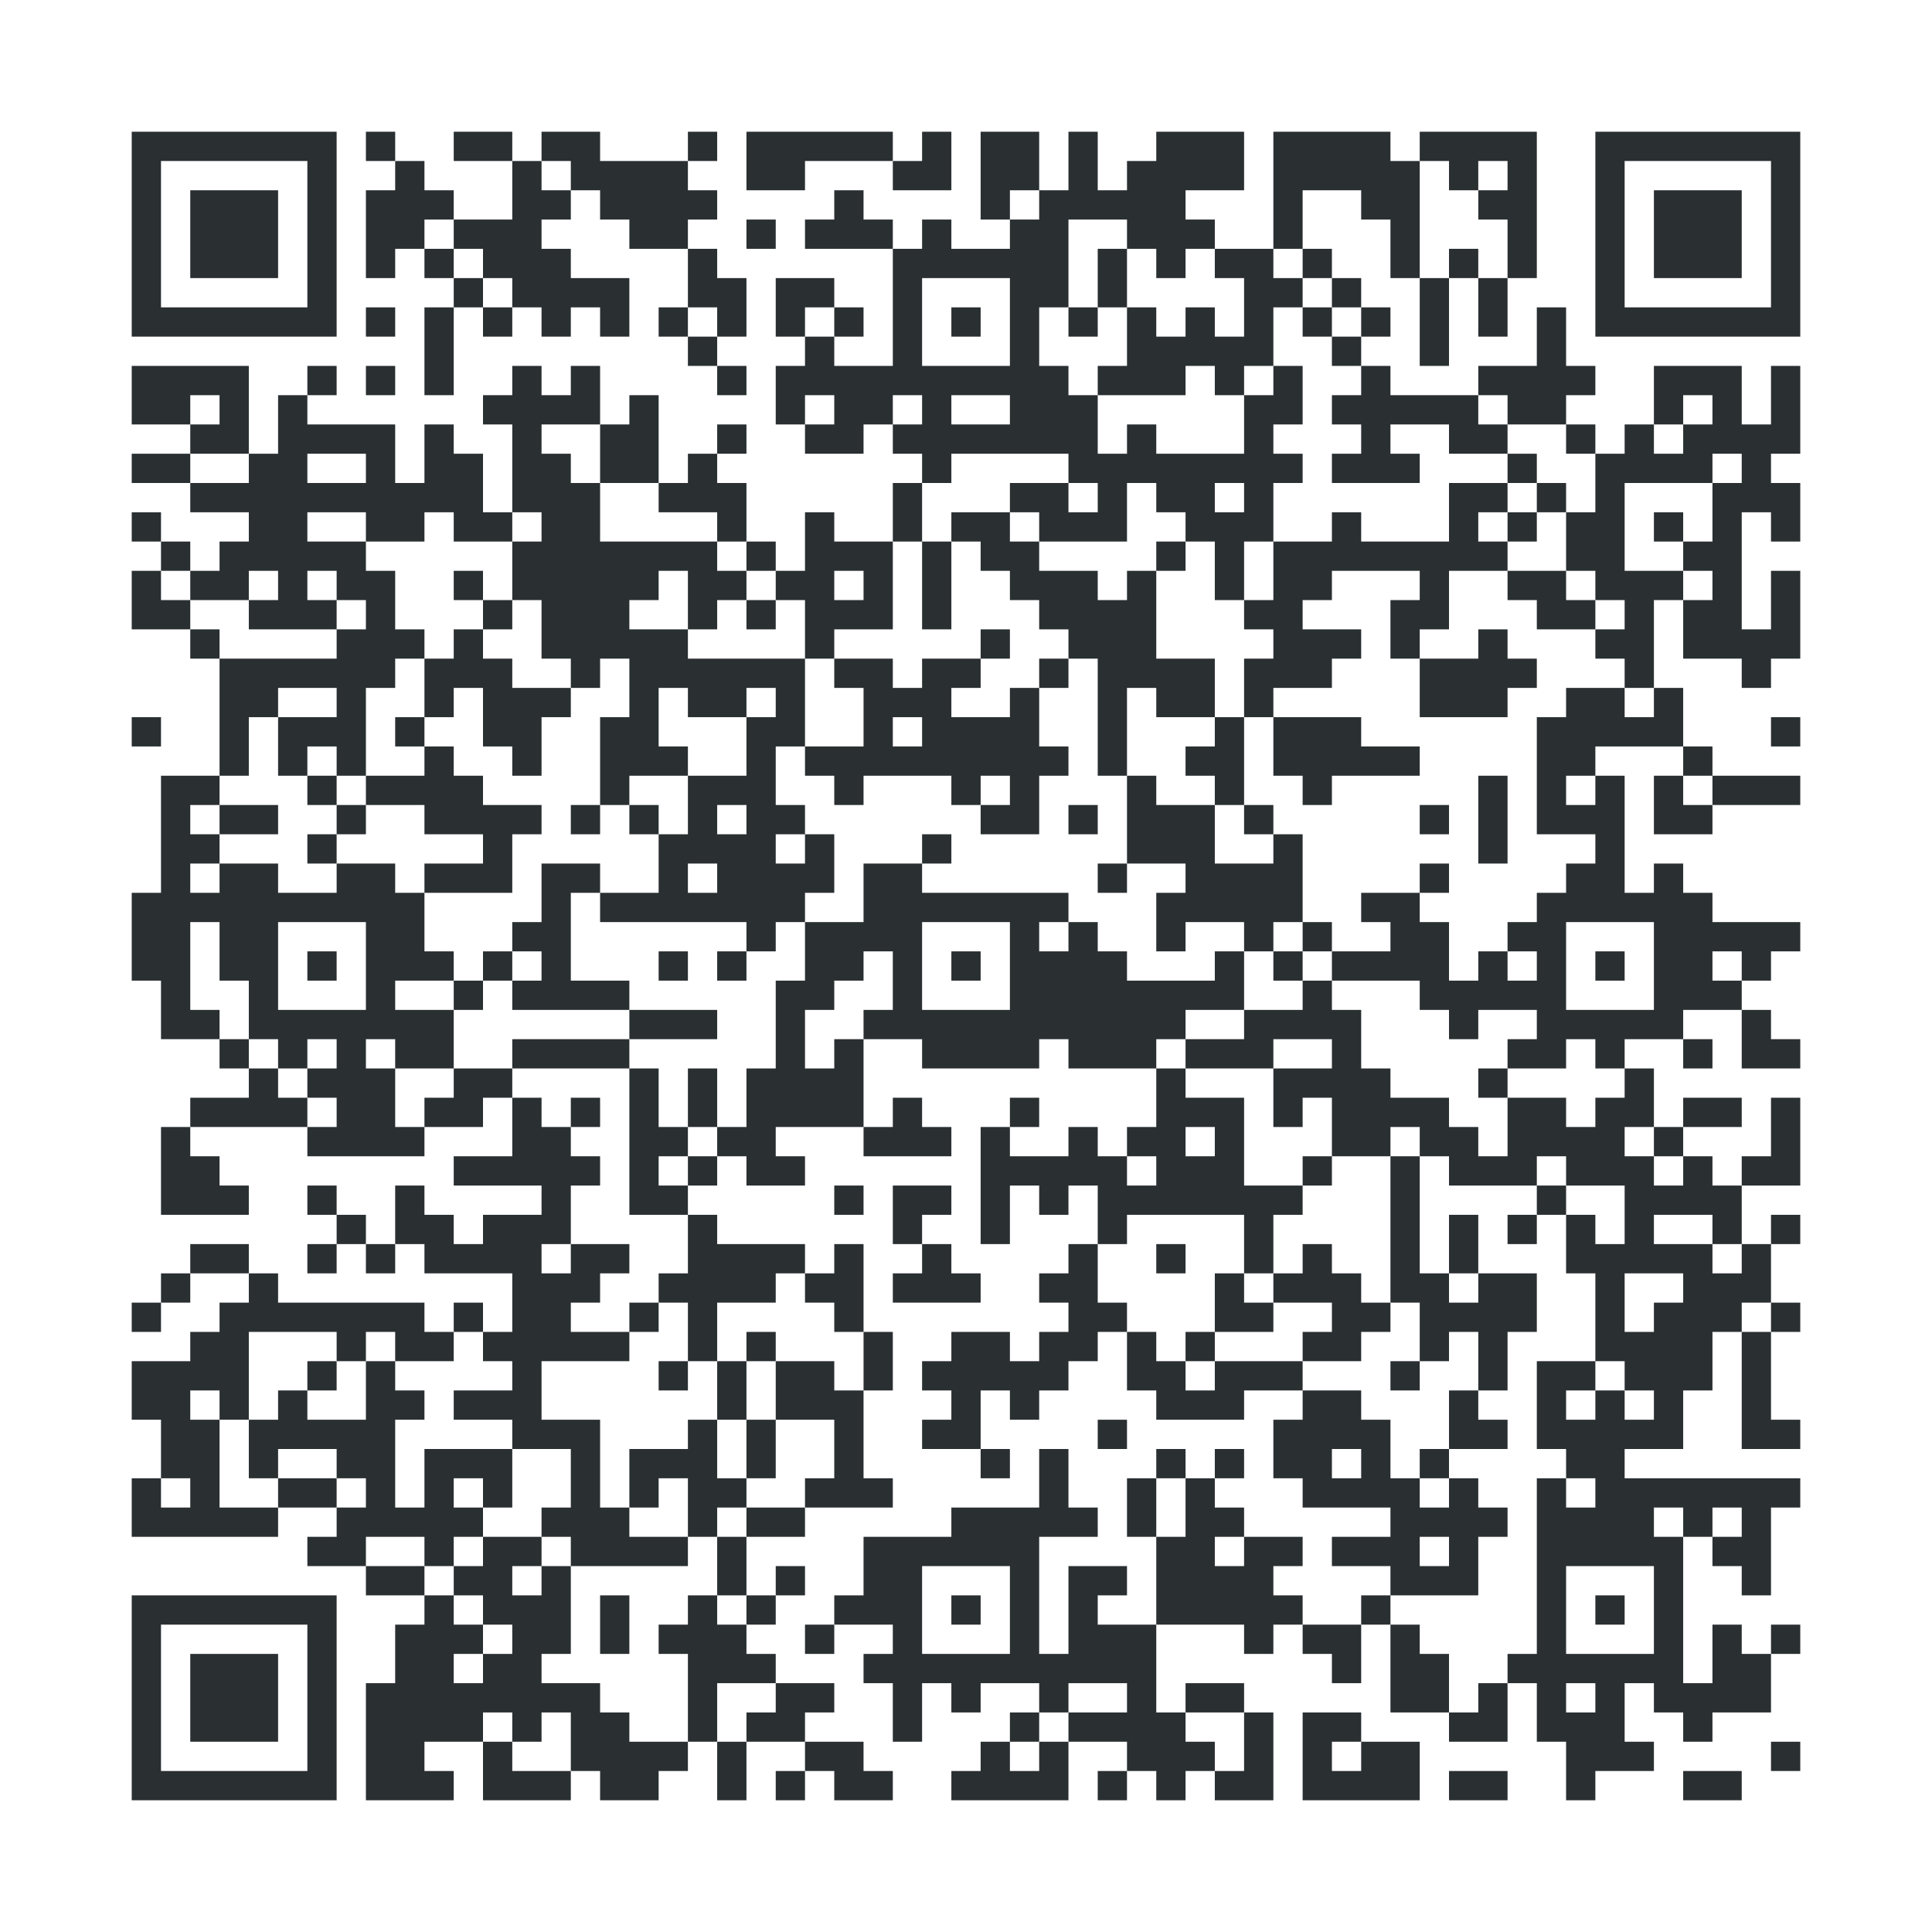 <?xml version="1.0" encoding="utf-8"?>
<!-- Generator: Adobe Illustrator 19.0.0, SVG Export Plug-In . SVG Version: 6.00 Build 0)  -->
<svg version="1.1" id="Calque_1" xmlns="http://www.w3.org/2000/svg" xmlns:xlink="http://www.w3.org/1999/xlink" x="0px" y="0px"
	 viewBox="0 0 330 330" style="enable-background:new 0 0 330 330;" xml:space="preserve">
<style type="text/css">
	.st0{fill:#FFFFFF;}
	.st1{fill:#2A2F32;}
</style>
<rect x="-1" y="-1" class="st0" width="332" height="332"/>
<g>
	<rect x="62.5" y="22.5" class="st1" width="5" height="5"/>
	<polygon class="st1" points="82.5,22.5 77.5,22.5 77.5,27.5 82.5,27.5 87.5,27.5 87.5,22.5 	"/>
	<rect x="117.5" y="22.5" class="st1" width="5" height="5"/>
	<path class="st1" d="M302.5,22.5h-5h-5h-5h-5h-5h-5v5v5v5v5v5v5v5h5h5h5h5h5h5h5v-5v-5v-5v-5v-5v-5v-5H302.5z M302.5,32.5v5v5v5v5
		h-5h-5h-5h-5h-5v-5v-5v-5v-5v-5h5h5h5h5h5V32.5z"/>
	<polygon class="st1" points="97.5,32.5 102.5,32.5 102.5,37.5 107.5,37.5 107.5,42.5 112.5,42.5 117.5,42.5 117.5,37.5 122.5,37.5 
		122.5,32.5 117.5,32.5 117.5,27.5 112.5,27.5 107.5,27.5 102.5,27.5 102.5,22.5 97.5,22.5 92.5,22.5 92.5,27.5 97.5,27.5 	"/>
	<polygon class="st1" points="137.5,32.5 137.5,27.5 142.5,27.5 147.5,27.5 152.5,27.5 152.5,22.5 147.5,22.5 142.5,22.5 
		137.5,22.5 132.5,22.5 127.5,22.5 127.5,27.5 127.5,32.5 132.5,32.5 	"/>
	<polygon class="st1" points="157.5,32.5 162.5,32.5 162.5,27.5 162.5,22.5 157.5,22.5 157.5,27.5 152.5,27.5 152.5,32.5 	"/>
	<polygon class="st1" points="177.5,32.5 177.5,27.5 177.5,22.5 172.5,22.5 167.5,22.5 167.5,27.5 167.5,32.5 167.5,37.5 
		172.5,37.5 172.5,32.5 	"/>
	<polygon class="st1" points="247.5,32.5 252.5,32.5 252.5,27.5 257.5,27.5 257.5,32.5 252.5,32.5 252.5,37.5 257.5,37.5 
		257.5,42.5 257.5,47.5 262.5,47.5 262.5,42.5 262.5,37.5 262.5,32.5 262.5,27.5 262.5,22.5 257.5,22.5 252.5,22.5 247.5,22.5 
		242.5,22.5 242.5,27.5 247.5,27.5 	"/>
	<polygon class="st1" points="287.5,32.5 282.5,32.5 282.5,37.5 282.5,42.5 282.5,47.5 287.5,47.5 292.5,47.5 297.5,47.5 
		297.5,42.5 297.5,37.5 297.5,32.5 292.5,32.5 	"/>
	<polygon class="st1" points="82.5,42.5 82.5,47.5 87.5,47.5 87.5,52.5 92.5,52.5 92.5,57.5 97.5,57.5 97.5,52.5 102.5,52.5 
		102.5,57.5 107.5,57.5 107.5,52.5 107.5,47.5 102.5,47.5 97.5,47.5 97.5,42.5 92.5,42.5 92.5,37.5 97.5,37.5 97.5,32.5 92.5,32.5 
		92.5,27.5 87.5,27.5 87.5,32.5 87.5,37.5 82.5,37.5 77.5,37.5 77.5,42.5 	"/>
	<rect x="127.5" y="37.5" class="st1" width="5" height="5"/>
	<polygon class="st1" points="147.5,37.5 147.5,32.5 142.5,32.5 142.5,37.5 137.5,37.5 137.5,42.5 142.5,42.5 147.5,42.5 
		152.5,42.5 152.5,37.5 	"/>
	<polygon class="st1" points="222.5,37.5 222.5,32.5 227.5,32.5 232.5,32.5 232.5,37.5 237.5,37.5 237.5,42.5 237.5,47.5 
		242.5,47.5 242.5,42.5 242.5,37.5 242.5,32.5 242.5,27.5 237.5,27.5 237.5,22.5 232.5,22.5 227.5,22.5 222.5,22.5 217.5,22.5 
		217.5,27.5 217.5,32.5 217.5,37.5 217.5,42.5 222.5,42.5 	"/>
	<polygon class="st1" points="42.5,47.5 47.5,47.5 47.5,42.5 47.5,37.5 47.5,32.5 42.5,32.5 37.5,32.5 32.5,32.5 32.5,37.5 
		32.5,42.5 32.5,47.5 37.5,47.5 	"/>
	<polygon class="st1" points="67.5,42.5 72.5,42.5 72.5,37.5 77.5,37.5 77.5,32.5 72.5,32.5 72.5,27.5 67.5,27.5 67.5,32.5 
		62.5,32.5 62.5,37.5 62.5,42.5 62.5,47.5 67.5,47.5 	"/>
	<rect x="72.5" y="42.5" class="st1" width="5" height="5"/>
	<polygon class="st1" points="187.5,47.5 187.5,52.5 192.5,52.5 192.5,47.5 192.5,42.5 187.5,42.5 	"/>
	<polygon class="st1" points="212.5,47.5 212.5,52.5 212.5,57.5 207.5,57.5 207.5,52.5 202.5,52.5 202.5,57.5 197.5,57.5 
		197.5,52.5 192.5,52.5 192.5,57.5 192.5,62.5 187.5,62.5 187.5,67.5 192.5,67.5 197.5,67.5 202.5,67.5 202.5,62.5 207.5,62.5 
		207.5,67.5 212.5,67.5 212.5,62.5 217.5,62.5 217.5,57.5 217.5,52.5 222.5,52.5 222.5,47.5 217.5,47.5 217.5,42.5 212.5,42.5 
		207.5,42.5 207.5,47.5 	"/>
	<rect x="222.5" y="42.5" class="st1" width="5" height="5"/>
	<rect x="247.5" y="42.5" class="st1" width="5" height="5"/>
	<rect x="77.5" y="47.5" class="st1" width="5" height="5"/>
	<polygon class="st1" points="117.5,52.5 122.5,52.5 122.5,57.5 127.5,57.5 127.5,52.5 127.5,47.5 122.5,47.5 122.5,42.5 
		117.5,42.5 117.5,47.5 	"/>
	<polygon class="st1" points="142.5,52.5 142.5,47.5 137.5,47.5 132.5,47.5 132.5,52.5 132.5,57.5 137.5,57.5 137.5,52.5 	"/>
	<rect x="227.5" y="47.5" class="st1" width="5" height="5"/>
	<polygon class="st1" points="242.5,52.5 242.5,57.5 242.5,62.5 247.5,62.5 247.5,57.5 247.5,52.5 247.5,47.5 242.5,47.5 	"/>
	<polygon class="st1" points="252.5,52.5 252.5,57.5 257.5,57.5 257.5,52.5 257.5,47.5 252.5,47.5 	"/>
	<path class="st1" d="M32.5,57.5h5h5h5h5h5v-5v-5v-5v-5v-5v-5v-5h-5h-5h-5h-5h-5h-5h-5v5v5v5v5v5v5v5h5H32.5z M27.5,47.5v-5v-5v-5
		v-5h5h5h5h5h5v5v5v5v5v5h-5h-5h-5h-5h-5V47.5z"/>
	<rect x="62.5" y="52.5" class="st1" width="5" height="5"/>
	<polygon class="st1" points="72.5,57.5 72.5,62.5 72.5,67.5 77.5,67.5 77.5,62.5 77.5,57.5 77.5,52.5 72.5,52.5 	"/>
	<rect x="82.5" y="52.5" class="st1" width="5" height="5"/>
	<rect x="112.5" y="52.5" class="st1" width="5" height="5"/>
	<rect x="142.5" y="52.5" class="st1" width="5" height="5"/>
	<rect x="162.5" y="52.5" class="st1" width="5" height="5"/>
	<rect x="182.5" y="52.5" class="st1" width="5" height="5"/>
	<rect x="222.5" y="52.5" class="st1" width="5" height="5"/>
	<rect x="232.5" y="52.5" class="st1" width="5" height="5"/>
	<rect x="117.5" y="57.5" class="st1" width="5" height="5"/>
	<rect x="227.5" y="57.5" class="st1" width="5" height="5"/>
	<rect x="52.5" y="62.5" class="st1" width="5" height="5"/>
	<rect x="62.5" y="62.5" class="st1" width="5" height="5"/>
	<rect x="122.5" y="62.5" class="st1" width="5" height="5"/>
	<polygon class="st1" points="302.5,67.5 302.5,72.5 297.5,72.5 297.5,67.5 297.5,62.5 292.5,62.5 287.5,62.5 282.5,62.5 
		282.5,67.5 282.5,72.5 287.5,72.5 287.5,67.5 292.5,67.5 292.5,72.5 287.5,72.5 287.5,77.5 282.5,77.5 282.5,72.5 277.5,72.5 
		277.5,77.5 272.5,77.5 272.5,82.5 272.5,87.5 267.5,87.5 267.5,92.5 267.5,97.5 272.5,97.5 272.5,102.5 277.5,102.5 277.5,107.5 
		272.5,107.5 272.5,112.5 277.5,112.5 277.5,117.5 282.5,117.5 282.5,112.5 282.5,107.5 282.5,102.5 287.5,102.5 287.5,97.5 
		282.5,97.5 277.5,97.5 277.5,92.5 277.5,87.5 277.5,82.5 282.5,82.5 287.5,82.5 292.5,82.5 292.5,77.5 297.5,77.5 297.5,82.5 
		292.5,82.5 292.5,87.5 292.5,92.5 287.5,92.5 287.5,97.5 292.5,97.5 292.5,102.5 287.5,102.5 287.5,107.5 287.5,112.5 292.5,112.5 
		297.5,112.5 297.5,117.5 302.5,117.5 302.5,112.5 307.5,112.5 307.5,107.5 307.5,102.5 307.5,97.5 302.5,97.5 302.5,102.5 
		302.5,107.5 297.5,107.5 297.5,102.5 297.5,97.5 297.5,92.5 297.5,87.5 302.5,87.5 302.5,92.5 307.5,92.5 307.5,87.5 307.5,82.5 
		302.5,82.5 302.5,77.5 307.5,77.5 307.5,72.5 307.5,67.5 307.5,62.5 302.5,62.5 	"/>
	<polygon class="st1" points="227.5,67.5 227.5,72.5 232.5,72.5 232.5,77.5 227.5,77.5 227.5,82.5 232.5,82.5 237.5,82.5 
		242.5,82.5 242.5,77.5 237.5,77.5 237.5,72.5 242.5,72.5 247.5,72.5 247.5,77.5 252.5,77.5 257.5,77.5 257.5,72.5 252.5,72.5 
		252.5,67.5 247.5,67.5 242.5,67.5 237.5,67.5 237.5,62.5 232.5,62.5 232.5,67.5 	"/>
	<polygon class="st1" points="257.5,72.5 262.5,72.5 267.5,72.5 267.5,67.5 272.5,67.5 272.5,62.5 267.5,62.5 267.5,57.5 
		267.5,52.5 262.5,52.5 262.5,57.5 262.5,62.5 257.5,62.5 252.5,62.5 252.5,67.5 257.5,67.5 	"/>
	<polygon class="st1" points="42.5,77.5 42.5,72.5 42.5,67.5 42.5,62.5 37.5,62.5 32.5,62.5 27.5,62.5 22.5,62.5 22.5,67.5 
		22.5,72.5 27.5,72.5 32.5,72.5 32.5,67.5 37.5,67.5 37.5,72.5 32.5,72.5 32.5,77.5 37.5,77.5 	"/>
	<rect x="122.5" y="72.5" class="st1" width="5" height="5"/>
	<rect x="267.5" y="72.5" class="st1" width="5" height="5"/>
	<polygon class="st1" points="27.5,77.5 22.5,77.5 22.5,82.5 27.5,82.5 32.5,82.5 32.5,77.5 	"/>
	<polygon class="st1" points="102.5,82.5 107.5,82.5 112.5,82.5 112.5,77.5 112.5,72.5 112.5,67.5 107.5,67.5 107.5,72.5 
		102.5,72.5 102.5,77.5 	"/>
	<path class="st1" d="M162.5,77.5h5h5h5h5v5h5v5h-5v-5h-5h-5v5h5v5h5h5h5v-5v-5h5v5h5v5h5v5v5h5v-5v-5h5v-5v-5h5v-5h-5v-5h5v-5v-5
		h-5v5h-5v5v5h-5h-5h-5v-5h-5v5h-5v-5v-5h-5v-5h-5v-5v-5h5v-5v-5v-5h5h5v5h5v5h5v-5h5v-5h-5v-5h5h5v-5v-5h-5h-5h-5v5h-5v5h-5v-5v-5
		h-5v5v5h-5v5h-5v5h-5h-5v-5h-5v5h-5v5v5v5v5h-5h-5v-5h-5v5h-5v5v5h5v-5h5v5h-5v5h5h5v-5h5v-5h5v5h-5v5h5v5h5V77.5z M212.5,82.5v5
		h-5v-5H212.5z M157.5,57.5v-5v-5h5h5h5v5v5v5h-5h-5h-5V57.5z M162.5,67.5h5h5v5h-5h-5V67.5z"/>
	<rect x="257.5" y="77.5" class="st1" width="5" height="5"/>
	<polygon class="st1" points="117.5,87.5 122.5,87.5 122.5,92.5 127.5,92.5 127.5,87.5 127.5,82.5 122.5,82.5 122.5,77.5 
		117.5,77.5 117.5,82.5 112.5,82.5 112.5,87.5 	"/>
	<rect x="262.5" y="82.5" class="st1" width="5" height="5"/>
	<rect x="22.5" y="87.5" class="st1" width="5" height="5"/>
	<path class="st1" d="M92.5,92.5h-5v5v5h5v5v5h5v5h5v-5h5v5v5h-5v5v5v5h5v-5h5h5v-5h-5v-5v-5h5v5h5h5v-5h5v5h-5v5v5h-5h-5v5v5h-5v5
		v5h-5h-5v5h5h5h5h5h5v5h5v-5h5v-5h5v-5v-5h-5v5h-5v-5h5v-5h-5v-5v-5h5v-5v-5v-5h-5h-5h-5h-5v-5h-5h-5v-5h5v-5h5v5v5h5v-5h5v-5h-5
		v-5h-5h-5h-5h-5v-5v-5h-5v-5h-5v-5h5h5v-5v-5h-5v5h-5v-5h-5v5h-5v5h5v5v5v5h5V92.5z M117.5,152.5v-5h5v5H117.5z M127.5,142.5h-5v-5
		h5V142.5z"/>
	<polygon class="st1" points="157.5,87.5 157.5,82.5 152.5,82.5 152.5,87.5 152.5,92.5 157.5,92.5 	"/>
	<rect x="257.5" y="87.5" class="st1" width="5" height="5"/>
	<rect x="282.5" y="87.5" class="st1" width="5" height="5"/>
	<rect x="27.5" y="92.5" class="st1" width="5" height="5"/>
	<rect x="127.5" y="92.5" class="st1" width="5" height="5"/>
	<polygon class="st1" points="157.5,97.5 157.5,102.5 157.5,107.5 162.5,107.5 162.5,102.5 162.5,97.5 162.5,92.5 157.5,92.5 	"/>
	<rect x="197.5" y="92.5" class="st1" width="5" height="5"/>
	<rect x="77.5" y="97.5" class="st1" width="5" height="5"/>
	<path class="st1" d="M137.5,102.5v5v5h5v-5h5h5v-5v-5v-5h-5h-5v-5h-5v5v5h-5v5H137.5z M147.5,97.5v5h-5v-5H147.5z"/>
	<polygon class="st1" points="257.5,97.5 257.5,102.5 262.5,102.5 262.5,107.5 267.5,107.5 272.5,107.5 272.5,102.5 267.5,102.5 
		267.5,97.5 262.5,97.5 	"/>
	<polygon class="st1" points="27.5,102.5 27.5,97.5 22.5,97.5 22.5,102.5 22.5,107.5 27.5,107.5 32.5,107.5 32.5,102.5 	"/>
	<rect x="82.5" y="102.5" class="st1" width="5" height="5"/>
	<rect x="127.5" y="102.5" class="st1" width="5" height="5"/>
	<polygon class="st1" points="217.5,107.5 217.5,112.5 212.5,112.5 212.5,117.5 212.5,122.5 217.5,122.5 217.5,117.5 222.5,117.5 
		227.5,117.5 227.5,112.5 232.5,112.5 232.5,107.5 227.5,107.5 222.5,107.5 222.5,102.5 227.5,102.5 227.5,97.5 232.5,97.5 
		237.5,97.5 242.5,97.5 242.5,102.5 237.5,102.5 237.5,107.5 237.5,112.5 242.5,112.5 242.5,107.5 247.5,107.5 247.5,102.5 
		247.5,97.5 252.5,97.5 257.5,97.5 257.5,92.5 252.5,92.5 252.5,87.5 257.5,87.5 257.5,82.5 252.5,82.5 247.5,82.5 247.5,87.5 
		247.5,92.5 242.5,92.5 237.5,92.5 232.5,92.5 232.5,87.5 227.5,87.5 227.5,92.5 222.5,92.5 217.5,92.5 217.5,97.5 217.5,102.5 
		212.5,102.5 212.5,107.5 	"/>
	<rect x="32.5" y="107.5" class="st1" width="5" height="5"/>
	<rect x="167.5" y="107.5" class="st1" width="5" height="5"/>
	<rect x="177.5" y="112.5" class="st1" width="5" height="5"/>
	<polygon class="st1" points="187.5,117.5 187.5,122.5 187.5,127.5 187.5,132.5 192.5,132.5 192.5,127.5 192.5,122.5 192.5,117.5 
		197.5,117.5 197.5,122.5 202.5,122.5 207.5,122.5 207.5,117.5 207.5,112.5 202.5,112.5 197.5,112.5 197.5,107.5 197.5,102.5 
		197.5,97.5 192.5,97.5 192.5,102.5 187.5,102.5 187.5,97.5 182.5,97.5 177.5,97.5 177.5,92.5 172.5,92.5 172.5,87.5 167.5,87.5 
		162.5,87.5 162.5,92.5 167.5,92.5 167.5,97.5 172.5,97.5 172.5,102.5 177.5,102.5 177.5,107.5 182.5,107.5 182.5,112.5 
		187.5,112.5 	"/>
	<polygon class="st1" points="72.5,122.5 77.5,122.5 77.5,117.5 82.5,117.5 82.5,122.5 82.5,127.5 87.5,127.5 87.5,132.5 
		92.5,132.5 92.5,127.5 92.5,122.5 97.5,122.5 97.5,117.5 92.5,117.5 87.5,117.5 87.5,112.5 82.5,112.5 82.5,107.5 77.5,107.5 
		77.5,112.5 72.5,112.5 72.5,117.5 	"/>
	<polygon class="st1" points="242.5,122.5 247.5,122.5 252.5,122.5 257.5,122.5 257.5,117.5 262.5,117.5 262.5,112.5 257.5,112.5 
		257.5,107.5 252.5,107.5 252.5,112.5 247.5,112.5 242.5,112.5 242.5,117.5 	"/>
	<rect x="22.5" y="122.5" class="st1" width="5" height="5"/>
	<rect x="67.5" y="122.5" class="st1" width="5" height="5"/>
	<polygon class="st1" points="207.5,127.5 202.5,127.5 202.5,132.5 207.5,132.5 207.5,137.5 212.5,137.5 212.5,132.5 212.5,127.5 
		212.5,122.5 207.5,122.5 	"/>
	<path class="st1" d="M277.5,122.5v-5h-5h-5v5h-5v5v5v5v5h5h5v5h-5v5h-5v5h-5v5h5v5h-5v-5h-5v5h-5v-5v-5h-5v-5h-5h-5v5h5v5h-5h-5v5
		h5h5h5v5h5v5h5v-5h5h5v5h-5v5h5h5v-5h5v5h5v-5h5h5v-5h5h5v-5h-5v-5h5v5h5v-5h5v-5h-5h-5h-5v-5h-5v-5h-5v5h-5v-5v-5v-5v-5h-5v5h-5
		v-5h5v-5h5h5h5v-5v-5h-5v5H277.5z M282.5,157.5v5v5v5h-5h-5h-5v-5v-5v-5h5h5H282.5z"/>
	<rect x="302.5" y="122.5" class="st1" width="5" height="5"/>
	<path class="st1" d="M42.5,127.5v-5h5v-5h5h5v5h-5h-5v5v5h5v-5h5v5h5v-5v-5v-5h5v-5h5v-5h-5v-5v-5h-5v-5h-5h-5v-5h5h5v5h5h5v-5h5v5
		h5h5v-5h-5v-5v-5h-5v-5h-5v5v5h-5v-5v-5h-5h-5h-5v-5h-5v5v5h-5v5h-5h-5v5h5h5v5h-5v5h-5v5h5h5v-5h5v5h-5v5h5h5h5v-5h-5v-5h5v5h5v5
		h-5v5h-5h-5h-5h-5v5v5v5v5h5V127.5z M57.5,77.5h5v5h-5h-5v-5H57.5z"/>
	<path class="st1" d="M142.5,132.5v5h5v-5h5h5h5v5h5v-5h5v5h-5v5h5h5v-5v-5h5v-5h-5v-5v-5h-5v5h-5h-5v-5h5v-5h-5h-5v5h-5v-5h-5h-5v5
		h5v5v5h-5h-5v5H142.5z M152.5,122.5h5v5h-5V122.5z"/>
	<polygon class="st1" points="217.5,132.5 222.5,132.5 222.5,137.5 227.5,137.5 227.5,132.5 232.5,132.5 237.5,132.5 242.5,132.5 
		242.5,127.5 237.5,127.5 232.5,127.5 232.5,122.5 227.5,122.5 222.5,122.5 217.5,122.5 217.5,127.5 	"/>
	<rect x="287.5" y="127.5" class="st1" width="5" height="5"/>
	<rect x="52.5" y="132.5" class="st1" width="5" height="5"/>
	<polygon class="st1" points="252.5,137.5 252.5,142.5 252.5,147.5 257.5,147.5 257.5,142.5 257.5,137.5 257.5,132.5 252.5,132.5 	
		"/>
	<polygon class="st1" points="287.5,132.5 282.5,132.5 282.5,137.5 282.5,142.5 287.5,142.5 292.5,142.5 292.5,137.5 287.5,137.5 	
		"/>
	<polygon class="st1" points="297.5,137.5 302.5,137.5 307.5,137.5 307.5,132.5 302.5,132.5 297.5,132.5 292.5,132.5 292.5,137.5 	
		"/>
	<polygon class="st1" points="47.5,142.5 47.5,137.5 42.5,137.5 37.5,137.5 37.5,142.5 42.5,142.5 	"/>
	<rect x="57.5" y="137.5" class="st1" width="5" height="5"/>
	<rect x="97.5" y="137.5" class="st1" width="5" height="5"/>
	<rect x="107.5" y="137.5" class="st1" width="5" height="5"/>
	<rect x="182.5" y="137.5" class="st1" width="5" height="5"/>
	<rect x="212.5" y="137.5" class="st1" width="5" height="5"/>
	<rect x="242.5" y="137.5" class="st1" width="5" height="5"/>
	<rect x="52.5" y="142.5" class="st1" width="5" height="5"/>
	<rect x="157.5" y="142.5" class="st1" width="5" height="5"/>
	<polygon class="st1" points="82.5,152.5 87.5,152.5 87.5,147.5 87.5,142.5 92.5,142.5 92.5,137.5 87.5,137.5 82.5,137.5 
		82.5,132.5 77.5,132.5 77.5,127.5 72.5,127.5 72.5,132.5 67.5,132.5 62.5,132.5 62.5,137.5 67.5,137.5 72.5,137.5 72.5,142.5 
		77.5,142.5 82.5,142.5 82.5,147.5 77.5,147.5 72.5,147.5 72.5,152.5 77.5,152.5 	"/>
	<polygon class="st1" points="97.5,147.5 92.5,147.5 92.5,152.5 92.5,157.5 87.5,157.5 87.5,162.5 92.5,162.5 92.5,167.5 
		87.5,167.5 87.5,172.5 92.5,172.5 97.5,172.5 102.5,172.5 107.5,172.5 107.5,167.5 102.5,167.5 97.5,167.5 97.5,162.5 97.5,157.5 
		97.5,152.5 102.5,152.5 102.5,147.5 	"/>
	<rect x="187.5" y="147.5" class="st1" width="5" height="5"/>
	<rect x="242.5" y="147.5" class="st1" width="5" height="5"/>
	<polygon class="st1" points="217.5,157.5 222.5,157.5 222.5,152.5 222.5,147.5 222.5,142.5 217.5,142.5 217.5,147.5 212.5,147.5 
		207.5,147.5 207.5,142.5 207.5,137.5 202.5,137.5 197.5,137.5 197.5,132.5 192.5,132.5 192.5,137.5 192.5,142.5 192.5,147.5 
		197.5,147.5 202.5,147.5 202.5,152.5 197.5,152.5 197.5,157.5 197.5,162.5 202.5,162.5 202.5,157.5 207.5,157.5 212.5,157.5 
		212.5,162.5 217.5,162.5 	"/>
	<rect x="222.5" y="157.5" class="st1" width="5" height="5"/>
	<rect x="52.5" y="162.5" class="st1" width="5" height="5"/>
	<rect x="82.5" y="162.5" class="st1" width="5" height="5"/>
	<rect x="112.5" y="162.5" class="st1" width="5" height="5"/>
	<rect x="122.5" y="162.5" class="st1" width="5" height="5"/>
	<rect x="162.5" y="162.5" class="st1" width="5" height="5"/>
	<rect x="217.5" y="162.5" class="st1" width="5" height="5"/>
	<rect x="272.5" y="162.5" class="st1" width="5" height="5"/>
	<rect x="77.5" y="167.5" class="st1" width="5" height="5"/>
	<polygon class="st1" points="112.5,177.5 117.5,177.5 122.5,177.5 122.5,172.5 117.5,172.5 112.5,172.5 107.5,172.5 107.5,177.5 	
		"/>
	<path class="st1" d="M202.5,177.5v-5h5h5v-5v-5h-5v5h-5h-5h-5v-5h-5v-5h-5v5h-5v-5h5v-5h-5h-5h-5h-5h-5v-5h-5h-5v5v5h-5h-5v5v5h-5
		v5v5v5h-5v5v5h-5v5h5v5h5h5v-5h-5v-5h5h5h5v-5v-5v-5h-5v5h-5v-5v-5h5v-5h5v-5h5v5v5h-5v5h5h5v5h5h5h5h5v-5h5v5h5h5h5v-5H202.5z
		 M157.5,167.5v-5v-5h5h5h5v5v5v5h-5h-5h-5V167.5z"/>
	<rect x="37.5" y="177.5" class="st1" width="5" height="5"/>
	<polygon class="st1" points="102.5,177.5 97.5,177.5 92.5,177.5 87.5,177.5 87.5,182.5 92.5,182.5 97.5,182.5 102.5,182.5 
		107.5,182.5 107.5,177.5 	"/>
	<rect x="287.5" y="177.5" class="st1" width="5" height="5"/>
	<polygon class="st1" points="297.5,182.5 302.5,182.5 307.5,182.5 307.5,177.5 302.5,177.5 302.5,172.5 297.5,172.5 297.5,177.5 	
		"/>
	<polygon class="st1" points="82.5,182.5 77.5,182.5 77.5,187.5 72.5,187.5 72.5,192.5 77.5,192.5 82.5,192.5 82.5,187.5 
		87.5,187.5 87.5,182.5 	"/>
	<polygon class="st1" points="122.5,182.5 117.5,182.5 117.5,187.5 117.5,192.5 122.5,192.5 122.5,187.5 	"/>
	<rect x="252.5" y="182.5" class="st1" width="5" height="5"/>
	<polygon class="st1" points="47.5,187.5 47.5,182.5 42.5,182.5 42.5,187.5 37.5,187.5 32.5,187.5 32.5,192.5 37.5,192.5 
		42.5,192.5 47.5,192.5 52.5,192.5 52.5,187.5 	"/>
	<path class="st1" d="M67.5,187.5v-5h-5v-5h5v5h5h5v-5v-5h-5h-5v-5h5h5v-5h-5v-5v-5h-5v-5h-5h-5v5h-5h-5v-5h-5h-5v5h-5v-5h5v-5h-5
		v-5h5v-5h-5h-5v5v5v5v5h-5v5v5v5h5v5v5h5h5v-5h-5v-5v-5v-5h5v5v5h5v5v5h5v5h5v-5h5v5h-5v5h5v5h-5v5h5h5h5h5v-5h-5V187.5z
		 M52.5,172.5h-5v-5v-5v-5h5h5h5v5v5v5h-5H52.5z"/>
	<rect x="97.5" y="187.5" class="st1" width="5" height="5"/>
	<rect x="172.5" y="187.5" class="st1" width="5" height="5"/>
	<path class="st1" d="M272.5,187.5v5h-5v-5h-5h-5v5v5h-5v-5h-5v-5h-5h-5v-5h-5v-5v-5h-5v-5h-5v5h-5h-5v5h-5h-5v5h5h5h5v-5h5h5v5h-5
		h-5v5v5h5v-5h5v5v5h5h5v-5h5v5h5v5h5h5h5v-5h5v5h5h5v5v5h-5v-5h-5v5v5h5v5v5v5h5v5h5v5h-5v-5h-5v5h-5v-5h5v-5h-5h-5v5v5v5h5v5h5v5
		h-5v-5h-5v5v5v5v5v5v5h-5v5h5v5v5h5v5v5h5v-5h5h5v-5h-5v-5v-5h5v5h5v5h5v-5h5h5v-5v-5h-5v-5h-5v5v5h-5v-5v-5v-5v-5v-5h-5v-5h5v5h5
		v-5h5v5h-5v5h5v5h5v-5v-5v-5h5v-5h-5h-5h-5h-5h-5h-5v-5h5h5v-5v-5h5v-5v-5h5v-5h5v-5v-5h-5v5h-5v-5h-5h-5v-5h5h5v5h5v-5v-5h-5v-5
		h-5v5h-5v-5h-5v-5h5v-5v-5h-5v5H272.5z M272.5,292.5h-5v-5h5V292.5z M282.5,272.5v5v5h-5h-5h-5v-5v-5v-5h5h5h5V272.5z M287.5,217.5
		v5h-5v5h-5v-5v-5h5H287.5z"/>
	<polygon class="st1" points="297.5,192.5 297.5,187.5 292.5,187.5 287.5,187.5 287.5,192.5 292.5,192.5 	"/>
	<polygon class="st1" points="27.5,197.5 27.5,202.5 27.5,207.5 32.5,207.5 37.5,207.5 42.5,207.5 42.5,202.5 37.5,202.5 
		37.5,197.5 32.5,197.5 32.5,192.5 27.5,192.5 	"/>
	<polygon class="st1" points="152.5,197.5 157.5,197.5 162.5,197.5 162.5,192.5 157.5,192.5 157.5,187.5 152.5,187.5 152.5,192.5 
		147.5,192.5 147.5,197.5 	"/>
	<rect x="282.5" y="192.5" class="st1" width="5" height="5"/>
	<polygon class="st1" points="112.5,197.5 117.5,197.5 117.5,192.5 112.5,192.5 112.5,187.5 112.5,182.5 107.5,182.5 107.5,187.5 
		107.5,192.5 107.5,197.5 107.5,202.5 107.5,207.5 112.5,207.5 117.5,207.5 117.5,202.5 112.5,202.5 	"/>
	<rect x="117.5" y="197.5" class="st1" width="5" height="5"/>
	<rect x="222.5" y="197.5" class="st1" width="5" height="5"/>
	<polygon class="st1" points="307.5,202.5 307.5,197.5 307.5,192.5 307.5,187.5 302.5,187.5 302.5,192.5 302.5,197.5 297.5,197.5 
		297.5,202.5 302.5,202.5 	"/>
	<rect x="52.5" y="202.5" class="st1" width="5" height="5"/>
	<rect x="142.5" y="202.5" class="st1" width="5" height="5"/>
	<polygon class="st1" points="162.5,207.5 162.5,202.5 157.5,202.5 152.5,202.5 152.5,207.5 152.5,212.5 157.5,212.5 157.5,207.5 	
		"/>
	<polygon class="st1" points="237.5,207.5 237.5,212.5 237.5,217.5 237.5,222.5 242.5,222.5 242.5,227.5 242.5,232.5 247.5,232.5 
		247.5,227.5 252.5,227.5 252.5,232.5 252.5,237.5 257.5,237.5 257.5,232.5 257.5,227.5 262.5,227.5 262.5,222.5 262.5,217.5 
		257.5,217.5 252.5,217.5 252.5,222.5 247.5,222.5 247.5,217.5 242.5,217.5 242.5,212.5 242.5,207.5 242.5,202.5 242.5,197.5 
		237.5,197.5 237.5,202.5 	"/>
	<rect x="262.5" y="202.5" class="st1" width="5" height="5"/>
	<rect x="57.5" y="207.5" class="st1" width="5" height="5"/>
	<path class="st1" d="M192.5,207.5h5h5h5h5v5v5h5v-5v-5h5v-5h-5h-5v-5v-5v-5h-5h-5v-5h-5v5v5h-5v5h5v5h-5v-5h-5v-5h-5v5h-5h-5v-5h-5
		v5v5v5v5h5v-5v-5h5v5h5v-5h5v5v5h5V207.5z M202.5,192.5h5v5h-5V192.5z"/>
	<rect x="257.5" y="207.5" class="st1" width="5" height="5"/>
	<rect x="302.5" y="207.5" class="st1" width="5" height="5"/>
	<polygon class="st1" points="37.5,212.5 32.5,212.5 32.5,217.5 37.5,217.5 42.5,217.5 42.5,212.5 	"/>
	<rect x="52.5" y="212.5" class="st1" width="5" height="5"/>
	<rect x="62.5" y="212.5" class="st1" width="5" height="5"/>
	<polygon class="st1" points="117.5,217.5 112.5,217.5 112.5,222.5 117.5,222.5 117.5,227.5 117.5,232.5 122.5,232.5 122.5,227.5 
		122.5,222.5 127.5,222.5 132.5,222.5 132.5,217.5 137.5,217.5 137.5,212.5 132.5,212.5 127.5,212.5 122.5,212.5 122.5,207.5 
		117.5,207.5 117.5,212.5 	"/>
	<rect x="197.5" y="212.5" class="st1" width="5" height="5"/>
	<polygon class="st1" points="252.5,212.5 252.5,207.5 247.5,207.5 247.5,212.5 247.5,217.5 252.5,217.5 	"/>
	<rect x="27.5" y="217.5" class="st1" width="5" height="5"/>
	<polygon class="st1" points="142.5,222.5 142.5,227.5 147.5,227.5 147.5,222.5 147.5,217.5 147.5,212.5 142.5,212.5 142.5,217.5 
		137.5,217.5 137.5,222.5 	"/>
	<polygon class="st1" points="152.5,217.5 152.5,222.5 157.5,222.5 162.5,222.5 167.5,222.5 167.5,217.5 162.5,217.5 162.5,212.5 
		157.5,212.5 157.5,217.5 	"/>
	<polygon class="st1" points="232.5,217.5 227.5,217.5 227.5,212.5 222.5,212.5 222.5,217.5 217.5,217.5 217.5,222.5 222.5,222.5 
		227.5,222.5 227.5,227.5 222.5,227.5 222.5,232.5 227.5,232.5 232.5,232.5 232.5,227.5 237.5,227.5 237.5,222.5 232.5,222.5 	"/>
	<rect x="22.5" y="222.5" class="st1" width="5" height="5"/>
	<rect x="77.5" y="222.5" class="st1" width="5" height="5"/>
	<rect x="107.5" y="222.5" class="st1" width="5" height="5"/>
	<polygon class="st1" points="187.5,222.5 187.5,217.5 187.5,212.5 182.5,212.5 182.5,217.5 177.5,217.5 177.5,222.5 182.5,222.5 
		182.5,227.5 177.5,227.5 177.5,232.5 172.5,232.5 172.5,227.5 167.5,227.5 162.5,227.5 162.5,232.5 157.5,232.5 157.5,237.5 
		162.5,237.5 162.5,242.5 157.5,242.5 157.5,247.5 162.5,247.5 167.5,247.5 167.5,242.5 167.5,237.5 172.5,237.5 172.5,242.5 
		177.5,242.5 177.5,237.5 182.5,237.5 182.5,232.5 187.5,232.5 187.5,227.5 192.5,227.5 192.5,222.5 	"/>
	<polygon class="st1" points="217.5,227.5 217.5,222.5 212.5,222.5 212.5,217.5 207.5,217.5 207.5,222.5 207.5,227.5 212.5,227.5 	
		"/>
	<rect x="302.5" y="222.5" class="st1" width="5" height="5"/>
	<polygon class="st1" points="87.5,232.5 87.5,237.5 82.5,237.5 77.5,237.5 77.5,242.5 82.5,242.5 87.5,242.5 87.5,247.5 
		92.5,247.5 97.5,247.5 97.5,252.5 97.5,257.5 92.5,257.5 92.5,262.5 97.5,262.5 97.5,267.5 102.5,267.5 107.5,267.5 112.5,267.5 
		117.5,267.5 117.5,262.5 112.5,262.5 107.5,262.5 107.5,257.5 102.5,257.5 102.5,252.5 102.5,247.5 102.5,242.5 97.5,242.5 
		92.5,242.5 92.5,237.5 92.5,232.5 97.5,232.5 102.5,232.5 107.5,232.5 107.5,227.5 102.5,227.5 97.5,227.5 97.5,222.5 102.5,222.5 
		102.5,217.5 107.5,217.5 107.5,212.5 102.5,212.5 97.5,212.5 97.5,217.5 92.5,217.5 92.5,212.5 97.5,212.5 97.5,207.5 97.5,202.5 
		102.5,202.5 102.5,197.5 97.5,197.5 97.5,192.5 92.5,192.5 92.5,187.5 87.5,187.5 87.5,192.5 87.5,197.5 82.5,197.5 77.5,197.5 
		77.5,202.5 82.5,202.5 87.5,202.5 92.5,202.5 92.5,207.5 87.5,207.5 82.5,207.5 82.5,212.5 77.5,212.5 77.5,207.5 72.5,207.5 
		72.5,202.5 67.5,202.5 67.5,207.5 67.5,212.5 72.5,212.5 72.5,217.5 77.5,217.5 82.5,217.5 87.5,217.5 87.5,222.5 87.5,227.5 
		82.5,227.5 82.5,232.5 	"/>
	<rect x="127.5" y="227.5" class="st1" width="5" height="5"/>
	<rect x="202.5" y="227.5" class="st1" width="5" height="5"/>
	<polygon class="st1" points="297.5,232.5 297.5,237.5 297.5,242.5 297.5,247.5 302.5,247.5 307.5,247.5 307.5,242.5 302.5,242.5 
		302.5,237.5 302.5,232.5 302.5,227.5 297.5,227.5 	"/>
	<rect x="52.5" y="232.5" class="st1" width="5" height="5"/>
	<rect x="112.5" y="232.5" class="st1" width="5" height="5"/>
	<polygon class="st1" points="142.5,232.5 137.5,232.5 132.5,232.5 132.5,237.5 132.5,242.5 137.5,242.5 142.5,242.5 142.5,247.5 
		142.5,252.5 137.5,252.5 137.5,257.5 142.5,257.5 147.5,257.5 152.5,257.5 152.5,252.5 147.5,252.5 147.5,247.5 147.5,242.5 
		147.5,237.5 142.5,237.5 	"/>
	<polygon class="st1" points="147.5,237.5 152.5,237.5 152.5,232.5 152.5,227.5 147.5,227.5 147.5,232.5 	"/>
	<polygon class="st1" points="217.5,232.5 212.5,232.5 207.5,232.5 207.5,237.5 202.5,237.5 202.5,232.5 197.5,232.5 197.5,227.5 
		192.5,227.5 192.5,232.5 192.5,237.5 197.5,237.5 197.5,242.5 202.5,242.5 207.5,242.5 212.5,242.5 212.5,237.5 217.5,237.5 
		222.5,237.5 222.5,232.5 	"/>
	<rect x="237.5" y="232.5" class="st1" width="5" height="5"/>
	<polygon class="st1" points="122.5,242.5 127.5,242.5 127.5,237.5 127.5,232.5 122.5,232.5 122.5,237.5 	"/>
	<polygon class="st1" points="247.5,242.5 247.5,247.5 252.5,247.5 257.5,247.5 257.5,242.5 252.5,242.5 252.5,237.5 247.5,237.5 	
		"/>
	<polygon class="st1" points="127.5,247.5 127.5,252.5 132.5,252.5 132.5,247.5 132.5,242.5 127.5,242.5 	"/>
	<rect x="187.5" y="242.5" class="st1" width="5" height="5"/>
	<polygon class="st1" points="122.5,247.5 122.5,242.5 117.5,242.5 117.5,247.5 112.5,247.5 107.5,247.5 107.5,252.5 107.5,257.5 
		112.5,257.5 112.5,252.5 117.5,252.5 117.5,257.5 117.5,262.5 122.5,262.5 122.5,257.5 127.5,257.5 127.5,252.5 122.5,252.5 	"/>
	<rect x="167.5" y="247.5" class="st1" width="5" height="5"/>
	<rect x="197.5" y="247.5" class="st1" width="5" height="5"/>
	<rect x="207.5" y="247.5" class="st1" width="5" height="5"/>
	<rect x="242.5" y="247.5" class="st1" width="5" height="5"/>
	<polygon class="st1" points="52.5,252.5 47.5,252.5 47.5,257.5 52.5,257.5 57.5,257.5 57.5,252.5 	"/>
	<polygon class="st1" points="197.5,252.5 192.5,252.5 192.5,257.5 192.5,262.5 197.5,262.5 197.5,257.5 	"/>
	<polygon class="st1" points="37.5,257.5 37.5,252.5 37.5,247.5 37.5,242.5 32.5,242.5 32.5,237.5 37.5,237.5 37.5,242.5 
		42.5,242.5 42.5,237.5 42.5,232.5 42.5,227.5 47.5,227.5 52.5,227.5 57.5,227.5 57.5,232.5 62.5,232.5 62.5,227.5 67.5,227.5 
		67.5,232.5 72.5,232.5 77.5,232.5 77.5,227.5 72.5,227.5 72.5,222.5 67.5,222.5 62.5,222.5 57.5,222.5 52.5,222.5 47.5,222.5 
		47.5,217.5 42.5,217.5 42.5,222.5 37.5,222.5 37.5,227.5 32.5,227.5 32.5,232.5 27.5,232.5 22.5,232.5 22.5,237.5 22.5,242.5 
		27.5,242.5 27.5,247.5 27.5,252.5 32.5,252.5 32.5,257.5 27.5,257.5 27.5,252.5 22.5,252.5 22.5,257.5 22.5,262.5 27.5,262.5 
		32.5,262.5 37.5,262.5 42.5,262.5 47.5,262.5 47.5,257.5 42.5,257.5 	"/>
	<polygon class="st1" points="67.5,262.5 72.5,262.5 72.5,267.5 77.5,267.5 77.5,262.5 82.5,262.5 82.5,257.5 77.5,257.5 
		77.5,252.5 82.5,252.5 82.5,257.5 87.5,257.5 87.5,252.5 87.5,247.5 82.5,247.5 77.5,247.5 72.5,247.5 72.5,252.5 72.5,257.5 
		67.5,257.5 67.5,252.5 67.5,247.5 67.5,242.5 72.5,242.5 72.5,237.5 67.5,237.5 67.5,232.5 62.5,232.5 62.5,237.5 62.5,242.5 
		57.5,242.5 52.5,242.5 52.5,237.5 47.5,237.5 47.5,242.5 42.5,242.5 42.5,247.5 42.5,252.5 47.5,252.5 47.5,247.5 52.5,247.5 
		57.5,247.5 57.5,252.5 62.5,252.5 62.5,257.5 57.5,257.5 57.5,262.5 52.5,262.5 52.5,267.5 57.5,267.5 62.5,267.5 62.5,262.5 	"/>
	<polygon class="st1" points="127.5,257.5 127.5,262.5 132.5,262.5 137.5,262.5 137.5,257.5 132.5,257.5 	"/>
	<polygon class="st1" points="122.5,267.5 122.5,272.5 127.5,272.5 127.5,267.5 127.5,262.5 122.5,262.5 	"/>
	<polygon class="st1" points="67.5,267.5 62.5,267.5 62.5,272.5 67.5,272.5 72.5,272.5 72.5,267.5 	"/>
	<rect x="132.5" y="267.5" class="st1" width="5" height="5"/>
	<path class="st1" d="M247.5,272.5h5v-5v-5h5v-5h-5v-5h-5v5h-5v-5h-5v-5v-5h-5v-5h-5h-5v5h-5v5v5h5v5h5h5h5v5h-5h-5v5h5h5v5h5H247.5
		z M227.5,252.5v-5h5v5H227.5z M242.5,262.5h5v5h-5V262.5z"/>
	<path class="st1" d="M47.5,272.5h-5h-5h-5h-5h-5v5v5v5v5v5v5v5h5h5h5h5h5h5h5v-5v-5v-5v-5v-5v-5v-5h-5H47.5z M52.5,282.5v5v5v5v5
		h-5h-5h-5h-5h-5v-5v-5v-5v-5v-5h5h5h5h5h5V282.5z"/>
	<polygon class="st1" points="102.5,277.5 102.5,282.5 107.5,282.5 107.5,277.5 107.5,272.5 102.5,272.5 	"/>
	<polygon class="st1" points="122.5,272.5 117.5,272.5 117.5,277.5 112.5,277.5 112.5,282.5 117.5,282.5 117.5,287.5 117.5,292.5 
		117.5,297.5 122.5,297.5 122.5,292.5 122.5,287.5 127.5,287.5 132.5,287.5 132.5,282.5 127.5,282.5 127.5,277.5 122.5,277.5 	"/>
	<rect x="127.5" y="272.5" class="st1" width="5" height="5"/>
	<rect x="162.5" y="272.5" class="st1" width="5" height="5"/>
	<polygon class="st1" points="217.5,272.5 217.5,267.5 222.5,267.5 222.5,262.5 217.5,262.5 212.5,262.5 212.5,267.5 207.5,267.5 
		207.5,262.5 212.5,262.5 212.5,257.5 207.5,257.5 207.5,252.5 202.5,252.5 202.5,257.5 202.5,262.5 197.5,262.5 197.5,267.5 
		197.5,272.5 197.5,277.5 202.5,277.5 207.5,277.5 212.5,277.5 212.5,282.5 217.5,282.5 217.5,277.5 222.5,277.5 222.5,272.5 	"/>
	<rect x="232.5" y="272.5" class="st1" width="5" height="5"/>
	<rect x="272.5" y="272.5" class="st1" width="5" height="5"/>
	<rect x="137.5" y="277.5" class="st1" width="5" height="5"/>
	<path class="st1" d="M187.5,277.5v-5h5v-5h-5h-5v5v5v5h-5v-5v-5v-5v-5h5h5v-5h-5v-5v-5h-5v5v5h-5h-5h-5v5h-5h-5h-5v5v5h-5v5h5h5v5
		h-5v5h5v5v5h5v-5v-5h5v5h5v-5h5h5v5h5v-5h5h5v5h-5h-5v5h5h5v5h5v5h5v-5h5v-5h-5v-5h-5v-5v-5v-5h-5H187.5z M167.5,282.5h-5h-5v-5v-5
		v-5h5h5h5v5v5v5H167.5z"/>
	<polygon class="st1" points="222.5,277.5 222.5,282.5 227.5,282.5 227.5,287.5 232.5,287.5 232.5,282.5 232.5,277.5 227.5,277.5 	
		"/>
	<rect x="302.5" y="277.5" class="st1" width="5" height="5"/>
	<polygon class="st1" points="37.5,282.5 32.5,282.5 32.5,287.5 32.5,292.5 32.5,297.5 37.5,297.5 42.5,297.5 47.5,297.5 
		47.5,292.5 47.5,287.5 47.5,282.5 42.5,282.5 	"/>
	<polygon class="st1" points="247.5,282.5 242.5,282.5 242.5,277.5 237.5,277.5 237.5,282.5 237.5,287.5 237.5,292.5 242.5,292.5 
		247.5,292.5 247.5,287.5 	"/>
	<polygon class="st1" points="212.5,292.5 212.5,287.5 207.5,287.5 202.5,287.5 202.5,292.5 207.5,292.5 	"/>
	<polygon class="st1" points="252.5,292.5 247.5,292.5 247.5,297.5 252.5,297.5 257.5,297.5 257.5,292.5 257.5,287.5 252.5,287.5 	
		"/>
	<polygon class="st1" points="127.5,292.5 127.5,297.5 132.5,297.5 137.5,297.5 137.5,292.5 142.5,292.5 142.5,287.5 137.5,287.5 
		132.5,287.5 132.5,292.5 	"/>
	<rect x="172.5" y="292.5" class="st1" width="5" height="5"/>
	<polygon class="st1" points="107.5,297.5 107.5,292.5 102.5,292.5 102.5,287.5 97.5,287.5 92.5,287.5 92.5,282.5 97.5,282.5 
		97.5,277.5 97.5,272.5 97.5,267.5 92.5,267.5 92.5,272.5 87.5,272.5 87.5,267.5 92.5,267.5 92.5,262.5 87.5,262.5 82.5,262.5 
		82.5,267.5 77.5,267.5 77.5,272.5 82.5,272.5 82.5,277.5 87.5,277.5 87.5,282.5 82.5,282.5 82.5,287.5 77.5,287.5 77.5,282.5 
		82.5,282.5 82.5,277.5 77.5,277.5 77.5,272.5 72.5,272.5 72.5,277.5 67.5,277.5 67.5,282.5 67.5,287.5 62.5,287.5 62.5,292.5 
		62.5,297.5 62.5,302.5 62.5,307.5 67.5,307.5 72.5,307.5 77.5,307.5 77.5,302.5 72.5,302.5 72.5,297.5 77.5,297.5 82.5,297.5 
		82.5,292.5 87.5,292.5 87.5,297.5 92.5,297.5 92.5,292.5 97.5,292.5 97.5,297.5 97.5,302.5 102.5,302.5 102.5,307.5 107.5,307.5 
		112.5,307.5 112.5,302.5 117.5,302.5 117.5,297.5 112.5,297.5 	"/>
	<polygon class="st1" points="122.5,302.5 122.5,307.5 127.5,307.5 127.5,302.5 127.5,297.5 122.5,297.5 	"/>
	<polygon class="st1" points="142.5,302.5 142.5,307.5 147.5,307.5 152.5,307.5 152.5,302.5 147.5,302.5 147.5,297.5 142.5,297.5 
		137.5,297.5 137.5,302.5 	"/>
	<polygon class="st1" points="177.5,302.5 172.5,302.5 172.5,297.5 167.5,297.5 167.5,302.5 162.5,302.5 162.5,307.5 167.5,307.5 
		172.5,307.5 177.5,307.5 182.5,307.5 182.5,302.5 182.5,297.5 177.5,297.5 	"/>
	<polygon class="st1" points="212.5,302.5 207.5,302.5 207.5,307.5 212.5,307.5 217.5,307.5 217.5,302.5 217.5,297.5 217.5,292.5 
		212.5,292.5 212.5,297.5 	"/>
	<polygon class="st1" points="232.5,297.5 232.5,302.5 227.5,302.5 227.5,297.5 232.5,297.5 232.5,292.5 227.5,292.5 222.5,292.5 
		222.5,297.5 222.5,302.5 222.5,307.5 227.5,307.5 232.5,307.5 237.5,307.5 242.5,307.5 242.5,302.5 242.5,297.5 237.5,297.5 	"/>
	<rect x="302.5" y="297.5" class="st1" width="5" height="5"/>
	<polygon class="st1" points="87.5,302.5 87.5,297.5 82.5,297.5 82.5,302.5 82.5,307.5 87.5,307.5 92.5,307.5 97.5,307.5 
		97.5,302.5 92.5,302.5 	"/>
	<rect x="132.5" y="302.5" class="st1" width="5" height="5"/>
	<rect x="187.5" y="302.5" class="st1" width="5" height="5"/>
	<polygon class="st1" points="247.5,302.5 247.5,307.5 252.5,307.5 257.5,307.5 257.5,302.5 252.5,302.5 	"/>
	<polygon class="st1" points="287.5,302.5 287.5,307.5 292.5,307.5 297.5,307.5 297.5,302.5 292.5,302.5 	"/>
</g>
</svg>
